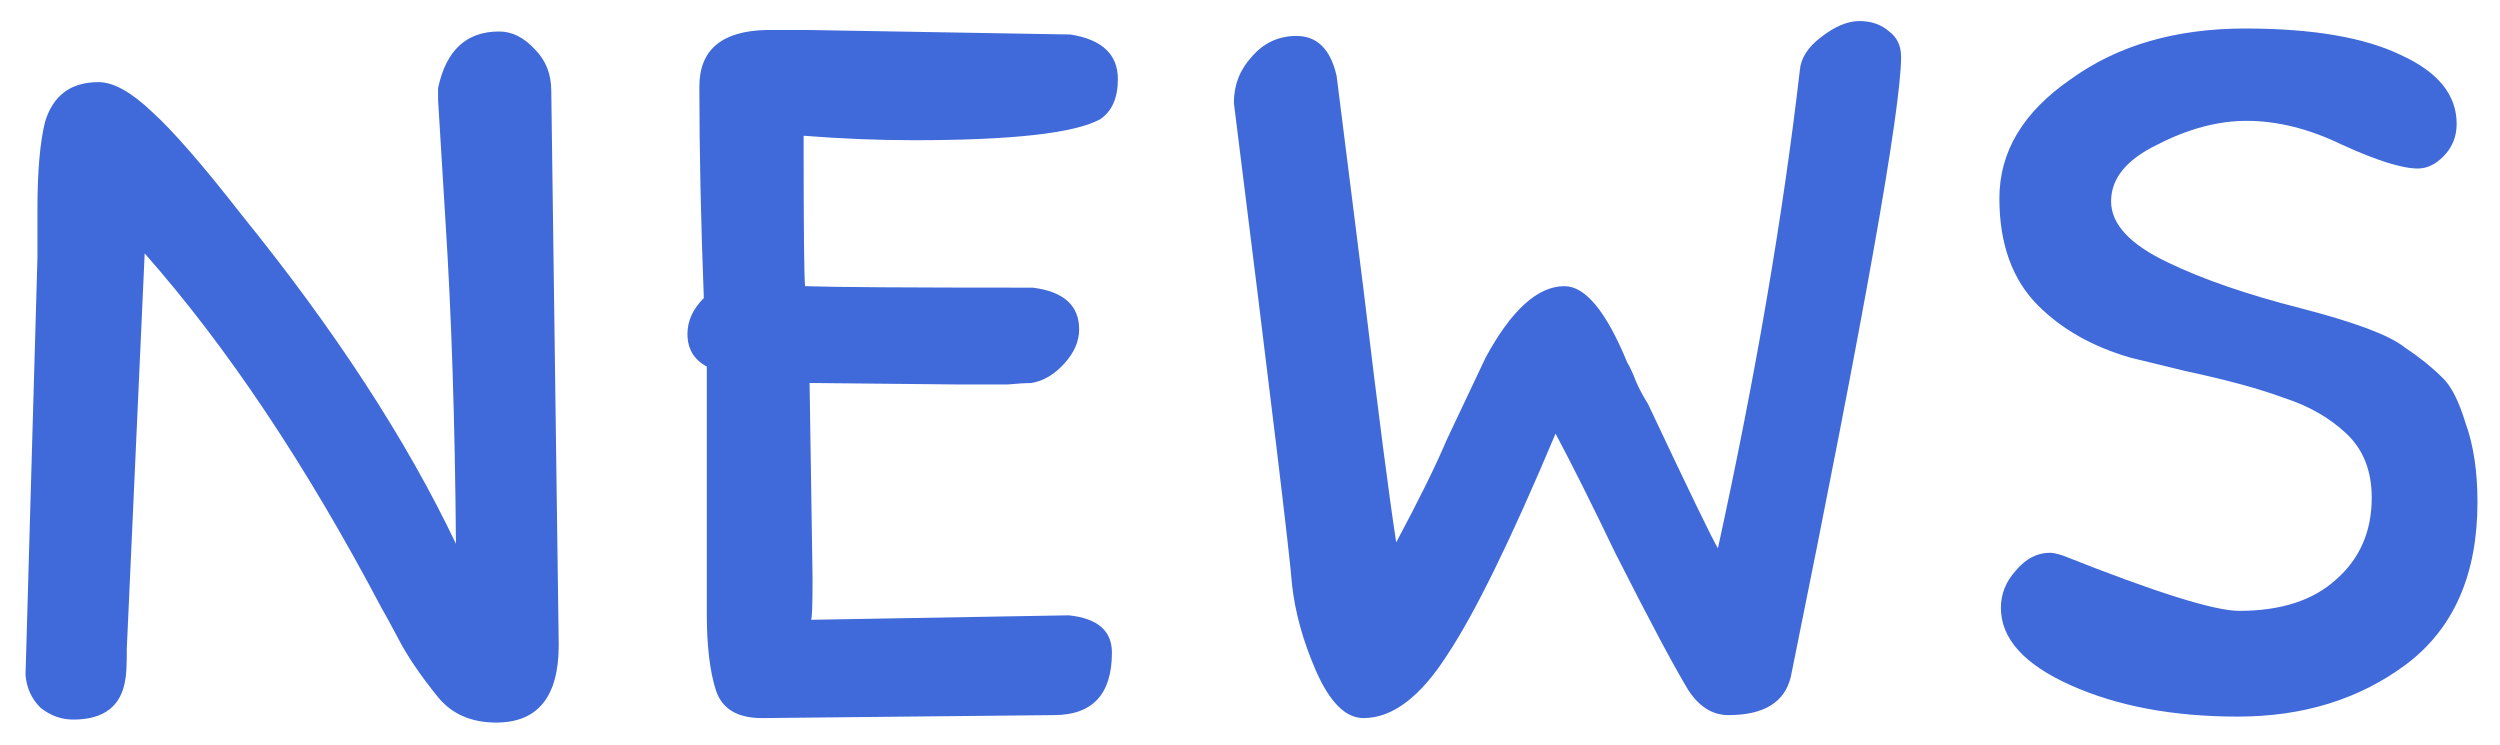 <svg width="94" height="28" viewBox="0 0 94 28" fill="none" xmlns="http://www.w3.org/2000/svg">
<path d="M14.344 22.856C11.507 17.48 8.539 13.037 5.44 9.528L4.824 23.136L4.768 24.368C4.768 25.003 4.749 25.395 4.712 25.544C4.563 26.552 3.909 27.056 2.752 27.056C2.304 27.056 1.893 26.907 1.52 26.608C1.184 26.272 0.997 25.861 0.96 25.376L1.408 9.696V7.848C1.408 6.467 1.501 5.384 1.688 4.6C1.987 3.592 2.659 3.088 3.704 3.088C4.264 3.088 4.936 3.461 5.72 4.208C6.504 4.917 7.624 6.205 9.08 8.072C12.589 12.403 15.277 16.528 17.144 20.448C17.107 15.856 16.976 11.824 16.752 8.352L16.472 3.76V3.312C16.771 1.893 17.536 1.184 18.768 1.184C19.253 1.184 19.701 1.408 20.112 1.856C20.523 2.267 20.728 2.789 20.728 3.424L21.008 24.256C21.008 26.197 20.224 27.168 18.656 27.168C17.723 27.168 16.995 26.851 16.472 26.216C15.837 25.432 15.352 24.723 15.016 24.088C14.68 23.453 14.456 23.043 14.344 22.856ZM36.04 14.456L30.44 14.4L30.552 21.736C30.552 22.744 30.533 23.267 30.496 23.304L40.184 23.136C41.267 23.248 41.808 23.715 41.808 24.536C41.808 26.104 41.08 26.888 39.624 26.888L28.648 27C27.715 27 27.136 26.645 26.912 25.936C26.688 25.227 26.576 24.275 26.576 23.08V13.784C26.091 13.523 25.848 13.112 25.848 12.552C25.848 12.067 26.053 11.619 26.464 11.208C26.352 8.296 26.296 5.645 26.296 3.256C26.296 1.875 27.136 1.165 28.816 1.128H30.384L40.184 1.296H40.24C41.435 1.483 42.032 2.043 42.032 2.976C42.032 3.685 41.808 4.189 41.36 4.488C40.389 5.011 38.056 5.272 34.36 5.272C33.016 5.272 31.635 5.216 30.216 5.104C30.216 8.613 30.235 10.499 30.272 10.76C31.243 10.797 34.099 10.816 38.84 10.816C39.997 10.965 40.576 11.488 40.576 12.384C40.576 12.832 40.389 13.261 40.016 13.672C39.643 14.083 39.232 14.325 38.784 14.4C38.597 14.4 38.299 14.419 37.888 14.456C37.477 14.456 36.861 14.456 36.04 14.456ZM48.578 21.96C48.503 20.915 47.775 14.885 46.394 3.872C46.394 3.2 46.617 2.621 47.066 2.136C47.514 1.613 48.074 1.352 48.745 1.352C49.529 1.352 50.033 1.856 50.258 2.864L51.266 10.872C51.825 15.539 52.236 18.712 52.498 20.392C53.356 18.787 53.991 17.499 54.401 16.528L55.858 13.448C56.828 11.656 57.818 10.76 58.825 10.76C59.609 10.76 60.394 11.712 61.178 13.616C61.289 13.803 61.401 14.045 61.514 14.344C61.626 14.605 61.775 14.885 61.962 15.184C63.529 18.507 64.407 20.317 64.594 20.616C66.012 14.12 67.039 8.128 67.674 2.64C67.711 2.192 67.972 1.781 68.457 1.408C68.98 0.997 69.466 0.792 69.913 0.792C70.362 0.792 70.735 0.923 71.034 1.184C71.332 1.408 71.481 1.725 71.481 2.136C71.481 4.077 70.1 11.843 67.338 25.432C67.114 26.403 66.329 26.888 64.986 26.888C64.388 26.888 63.884 26.571 63.474 25.936C62.951 25.077 62.036 23.36 60.73 20.784C59.871 18.992 59.124 17.499 58.489 16.304C56.809 20.299 55.447 23.08 54.401 24.648C53.394 26.216 52.348 27 51.266 27C50.593 27 49.996 26.403 49.474 25.208C48.988 24.088 48.69 23.005 48.578 21.96ZM90.297 2.08C91.679 2.715 92.37 3.573 92.37 4.656C92.37 5.141 92.201 5.552 91.865 5.888C91.567 6.187 91.249 6.336 90.913 6.336C90.316 6.336 89.364 6.037 88.058 5.44C86.826 4.843 85.631 4.544 84.474 4.544C83.391 4.544 82.271 4.843 81.114 5.44C79.956 6 79.377 6.709 79.377 7.568C79.377 8.427 80.087 9.192 81.505 9.864C82.812 10.499 84.492 11.077 86.546 11.6C88.561 12.123 89.85 12.608 90.409 13.056C90.969 13.429 91.436 13.803 91.809 14.176C92.145 14.475 92.444 15.053 92.706 15.912C93.004 16.733 93.153 17.723 93.153 18.88C93.153 21.605 92.257 23.64 90.466 24.984C88.711 26.291 86.602 26.944 84.138 26.944C81.711 26.944 79.62 26.552 77.865 25.768C76.111 24.984 75.234 24.013 75.234 22.856C75.234 22.333 75.42 21.867 75.793 21.456C76.167 21.008 76.596 20.784 77.082 20.784C77.194 20.784 77.362 20.821 77.585 20.896C81.058 22.277 83.26 22.968 84.194 22.968C85.761 22.968 86.975 22.576 87.834 21.792C88.73 21.008 89.177 19.981 89.177 18.712C89.177 17.704 88.86 16.901 88.225 16.304C87.591 15.707 86.807 15.259 85.874 14.96C84.978 14.624 83.746 14.288 82.177 13.952L80.106 13.448C78.687 13.037 77.529 12.384 76.633 11.488C75.663 10.517 75.177 9.173 75.177 7.456C75.177 5.701 76.073 4.208 77.865 2.976C79.62 1.707 81.804 1.072 84.418 1.072C86.956 1.072 88.916 1.408 90.297 2.08Z" fill="#4069D9"/>
</svg>
